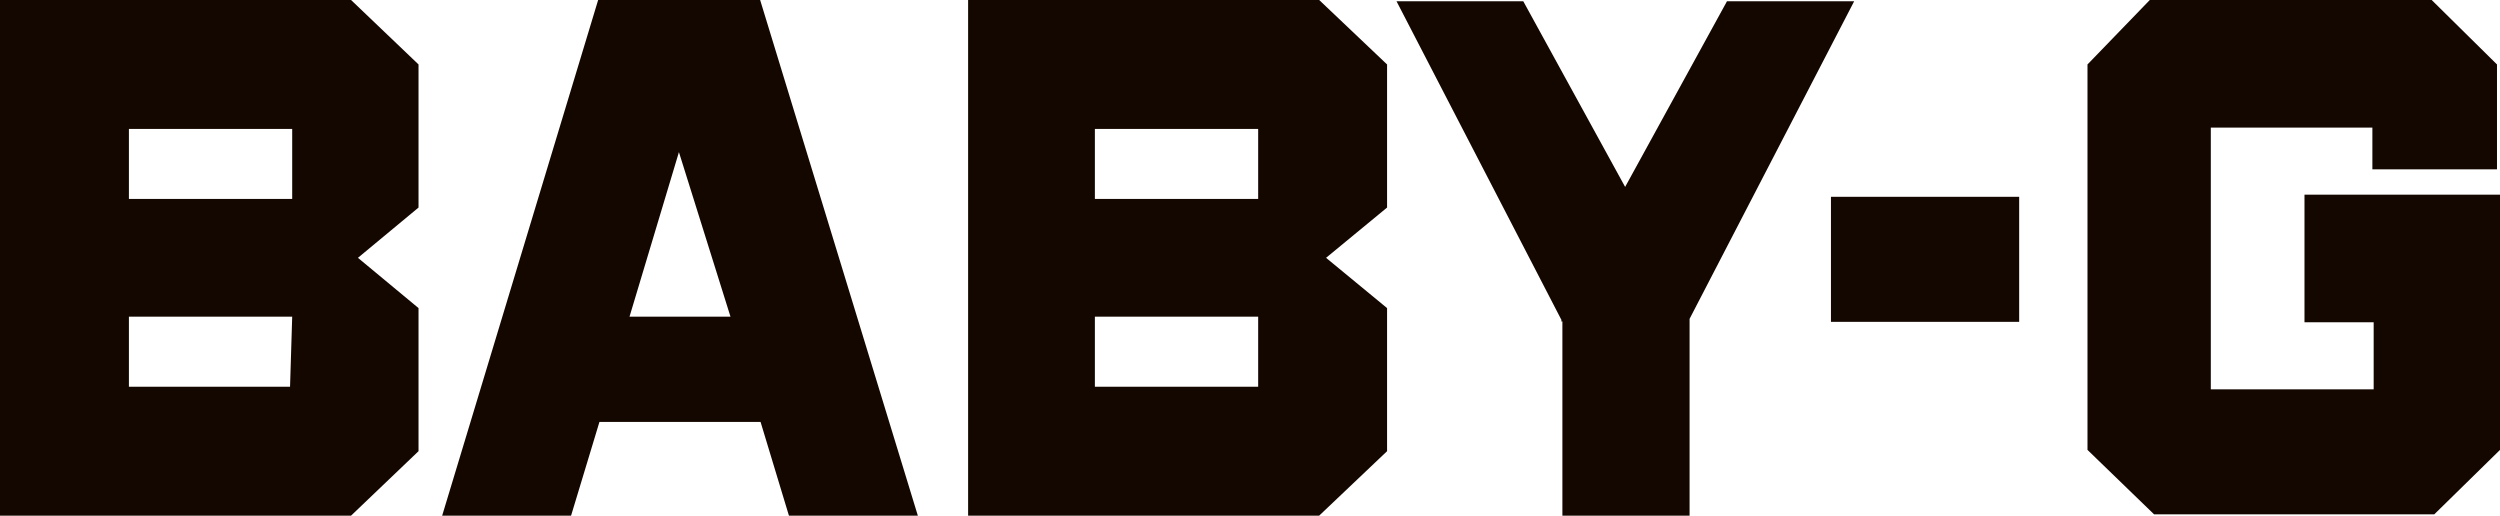 <svg viewBox="0 0 58.18 12" xmlns="http://www.w3.org/2000/svg"><g fill="#140700"><path d="m53.63 4.53v2.97h1.61v1.56h-3.79v-6.09h3.76v.97h2.9v-2.44l-1.52-1.5h-6.56l-1.45 1.5v8.97l1.55 1.5h6.52l1.53-1.5v-5.94z"/><path d="m42.61 4.58h4.38v2.91h-4.38z"/><path d="m13.92 0-3.63 12h3l.66-2.18h3.75l.66 2.18h3l-3.67-12zm.73 7.37 1.15-3.83 1.2 3.83z"/><path d="m43.15.03h-2.96l-2.37 4.32-2.37-4.32h-2.95l3.84 7.42-.01.03h.03v4.52h2.96v-4.58z"/><path d="m9.74 1.5-1.57-1.5h-8.17v12h8.17l1.57-1.5v-3.33l-1.41-1.17 1.41-1.17zm-2.99 7.5h-3.75v-1.63h3.8zm-3.75-6h3.8v1.63h-3.8z"/><path d="m32.28 1.5-1.58-1.5h-8.17v12h8.17l1.58-1.5v-3.33l-1.42-1.17 1.42-1.17zm-3 7.5h-3.8v-1.63h3.8zm-3.8-6h3.8v1.63h-3.8z"/></g></svg>